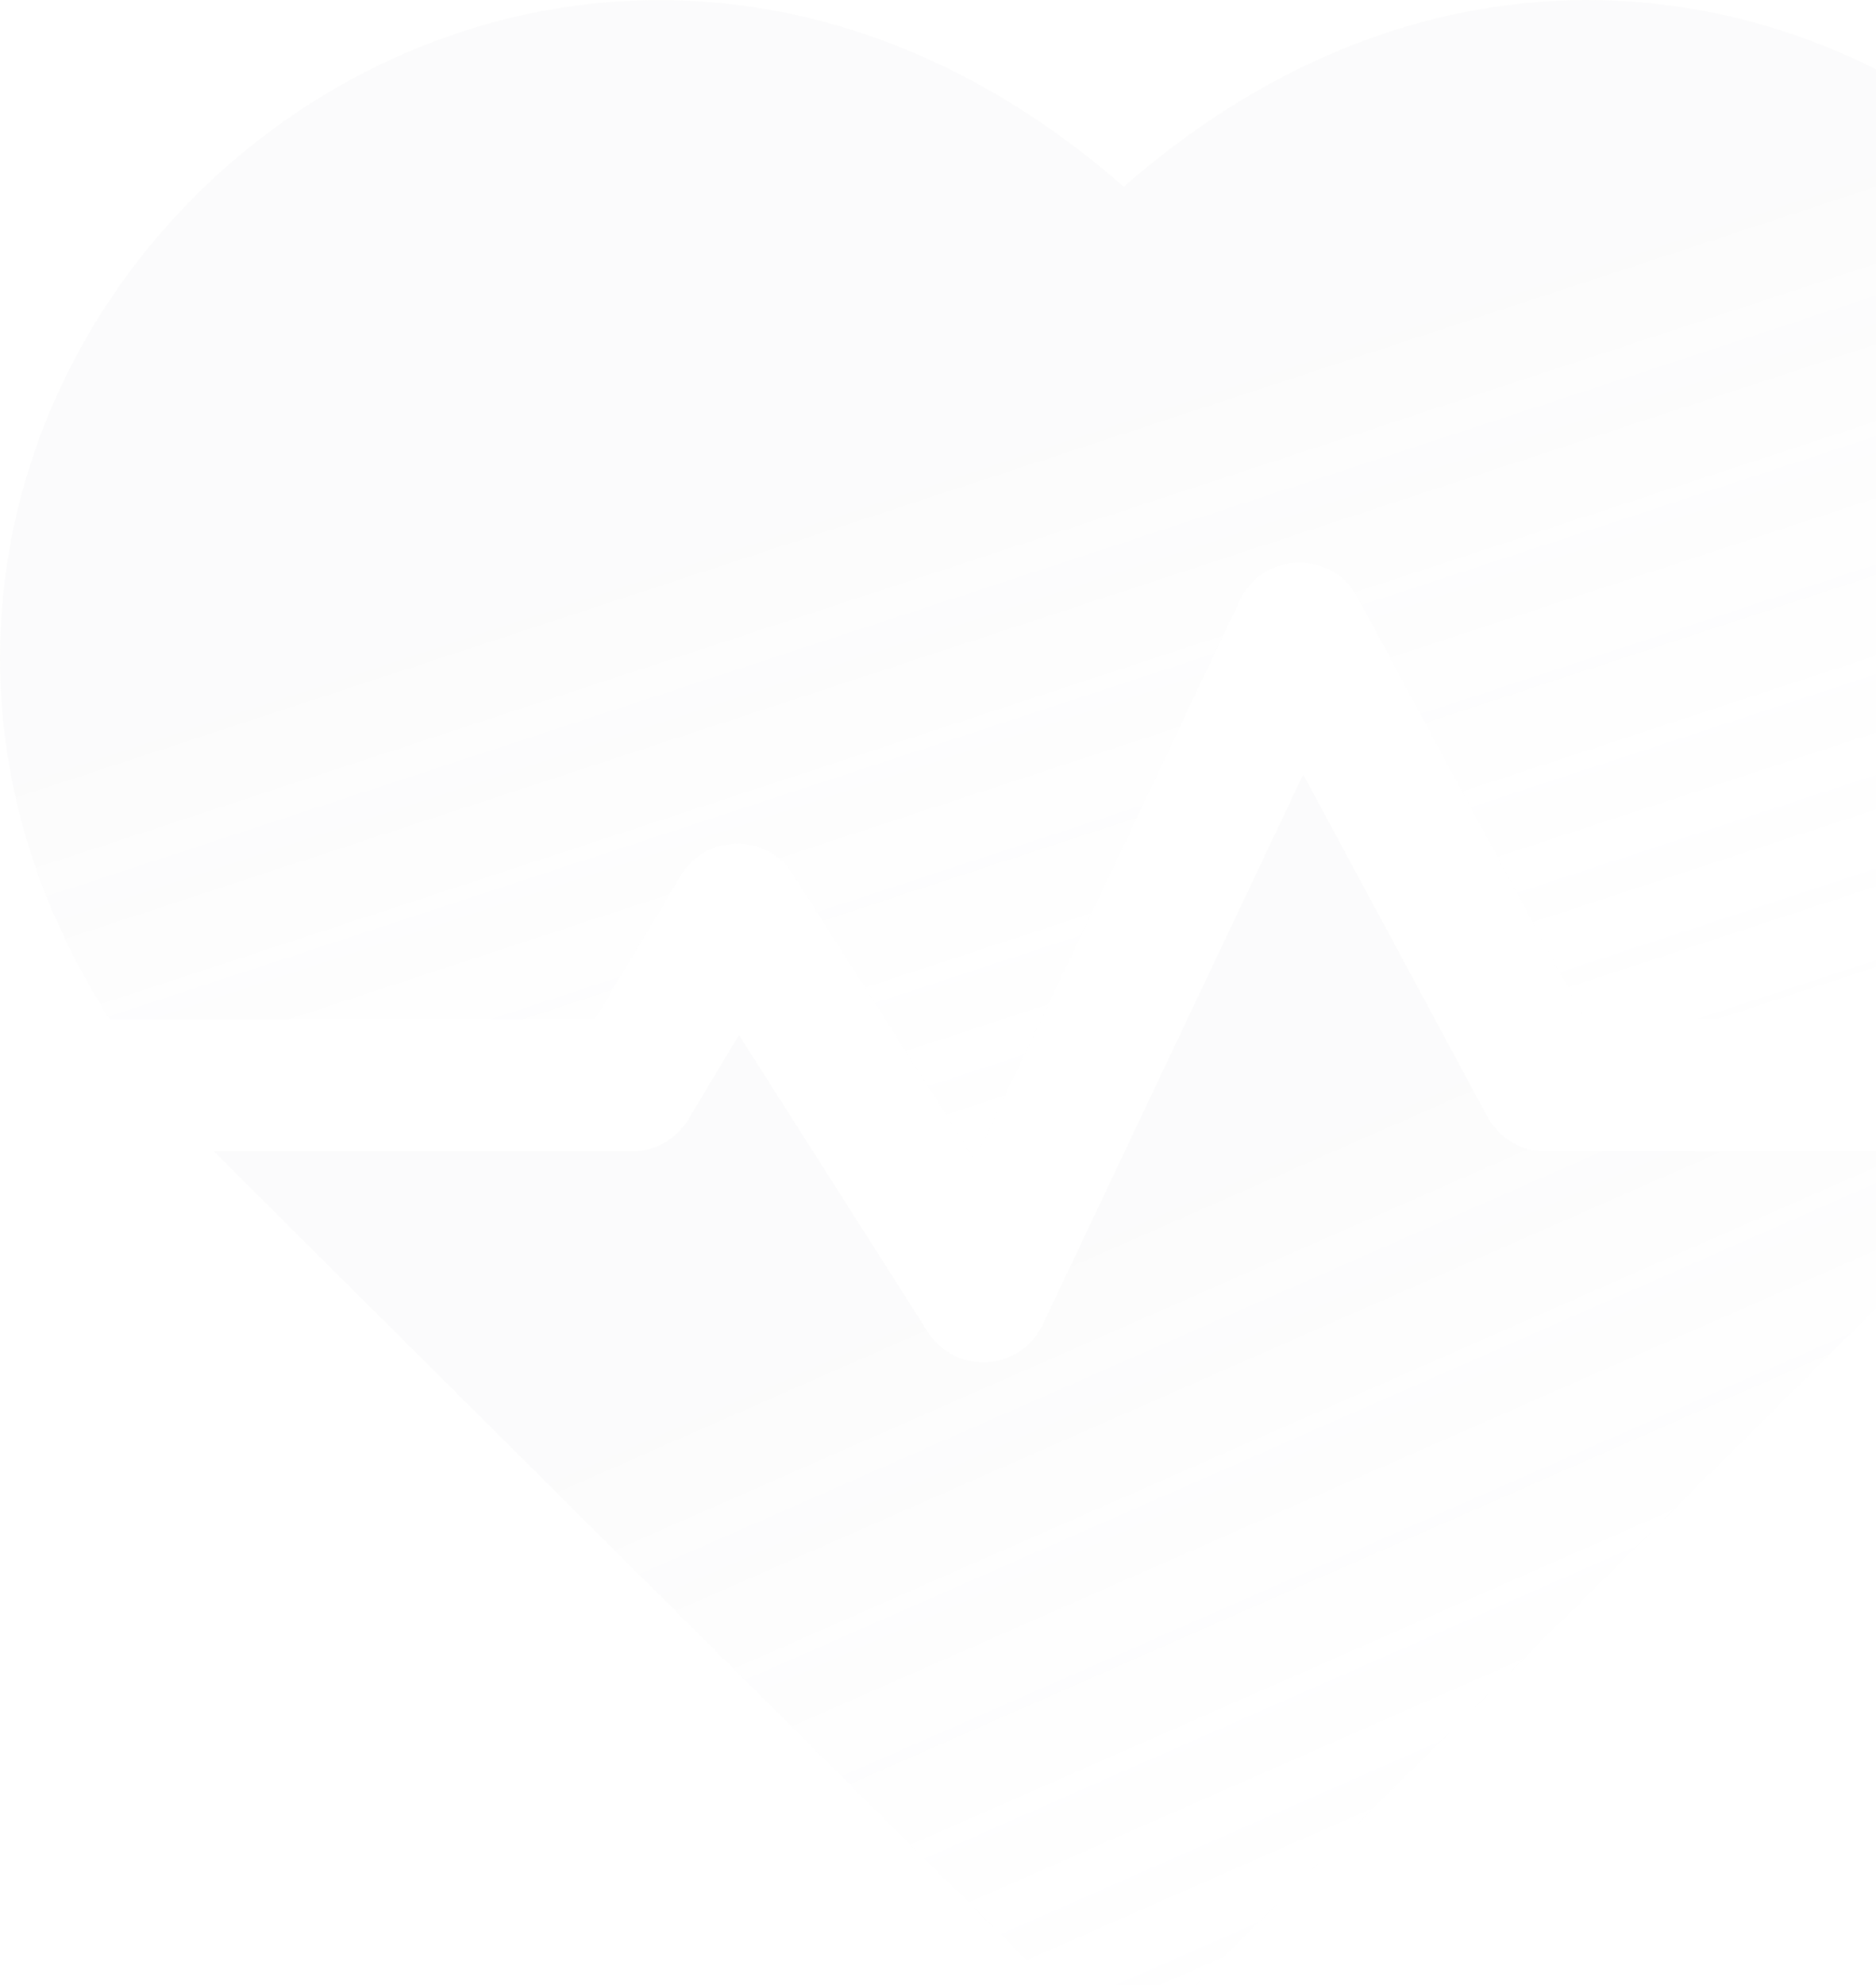 <svg width="156" height="165" viewBox="0 0 156 165" fill="none" xmlns="http://www.w3.org/2000/svg">
<g opacity="0.05">
<path d="M93.447 15.518C52.687 -20.133 0.86 11.191 0.011 53.656C-0.206 64.478 2.918 75.019 9.136 84.738H49.442L56.611 72.789C58.693 69.32 63.73 69.208 65.93 72.667L81.056 96.435L103.104 49.889C105.027 45.828 110.758 45.699 112.878 49.638L131.779 84.738H177.757C211.817 31.505 144.503 -29.138 93.447 15.518Z" fill="url(#paint0_linear_1866_456)"/>
<path d="M123.683 92.812L108.368 64.369L86.711 110.089C84.869 113.979 79.449 114.317 77.139 110.685L61.446 86.025L57.241 93.033C56.754 93.844 56.066 94.516 55.243 94.981C54.419 95.448 53.49 95.693 52.544 95.693H17.802C18.891 96.832 13.087 91.04 89.583 167.139C91.719 169.265 95.173 169.266 97.31 167.139C172.629 92.211 168.004 96.83 169.091 95.693H128.507C127.518 95.693 126.547 95.425 125.698 94.918C124.848 94.41 124.152 93.683 123.683 92.812Z" fill="url(#paint1_linear_1866_456)"/>
</g>
<defs>
<linearGradient id="paint0_linear_1866_456" x1="79.085" y1="37.57" x2="102.082" y2="107.646" gradientUnits="userSpaceOnUse">
<stop stop-color="#B2B2B8"/>
<stop offset="1" stop-color="#FAFAFA" stop-opacity="0"/>
</linearGradient>
<linearGradient id="paint1_linear_1866_456" x1="81.785" y1="105.028" x2="112.704" y2="175.46" gradientUnits="userSpaceOnUse">
<stop stop-color="#B2B2B8"/>
<stop offset="1" stop-color="#FAFAFA" stop-opacity="0"/>
</linearGradient>
</defs>
</svg>
